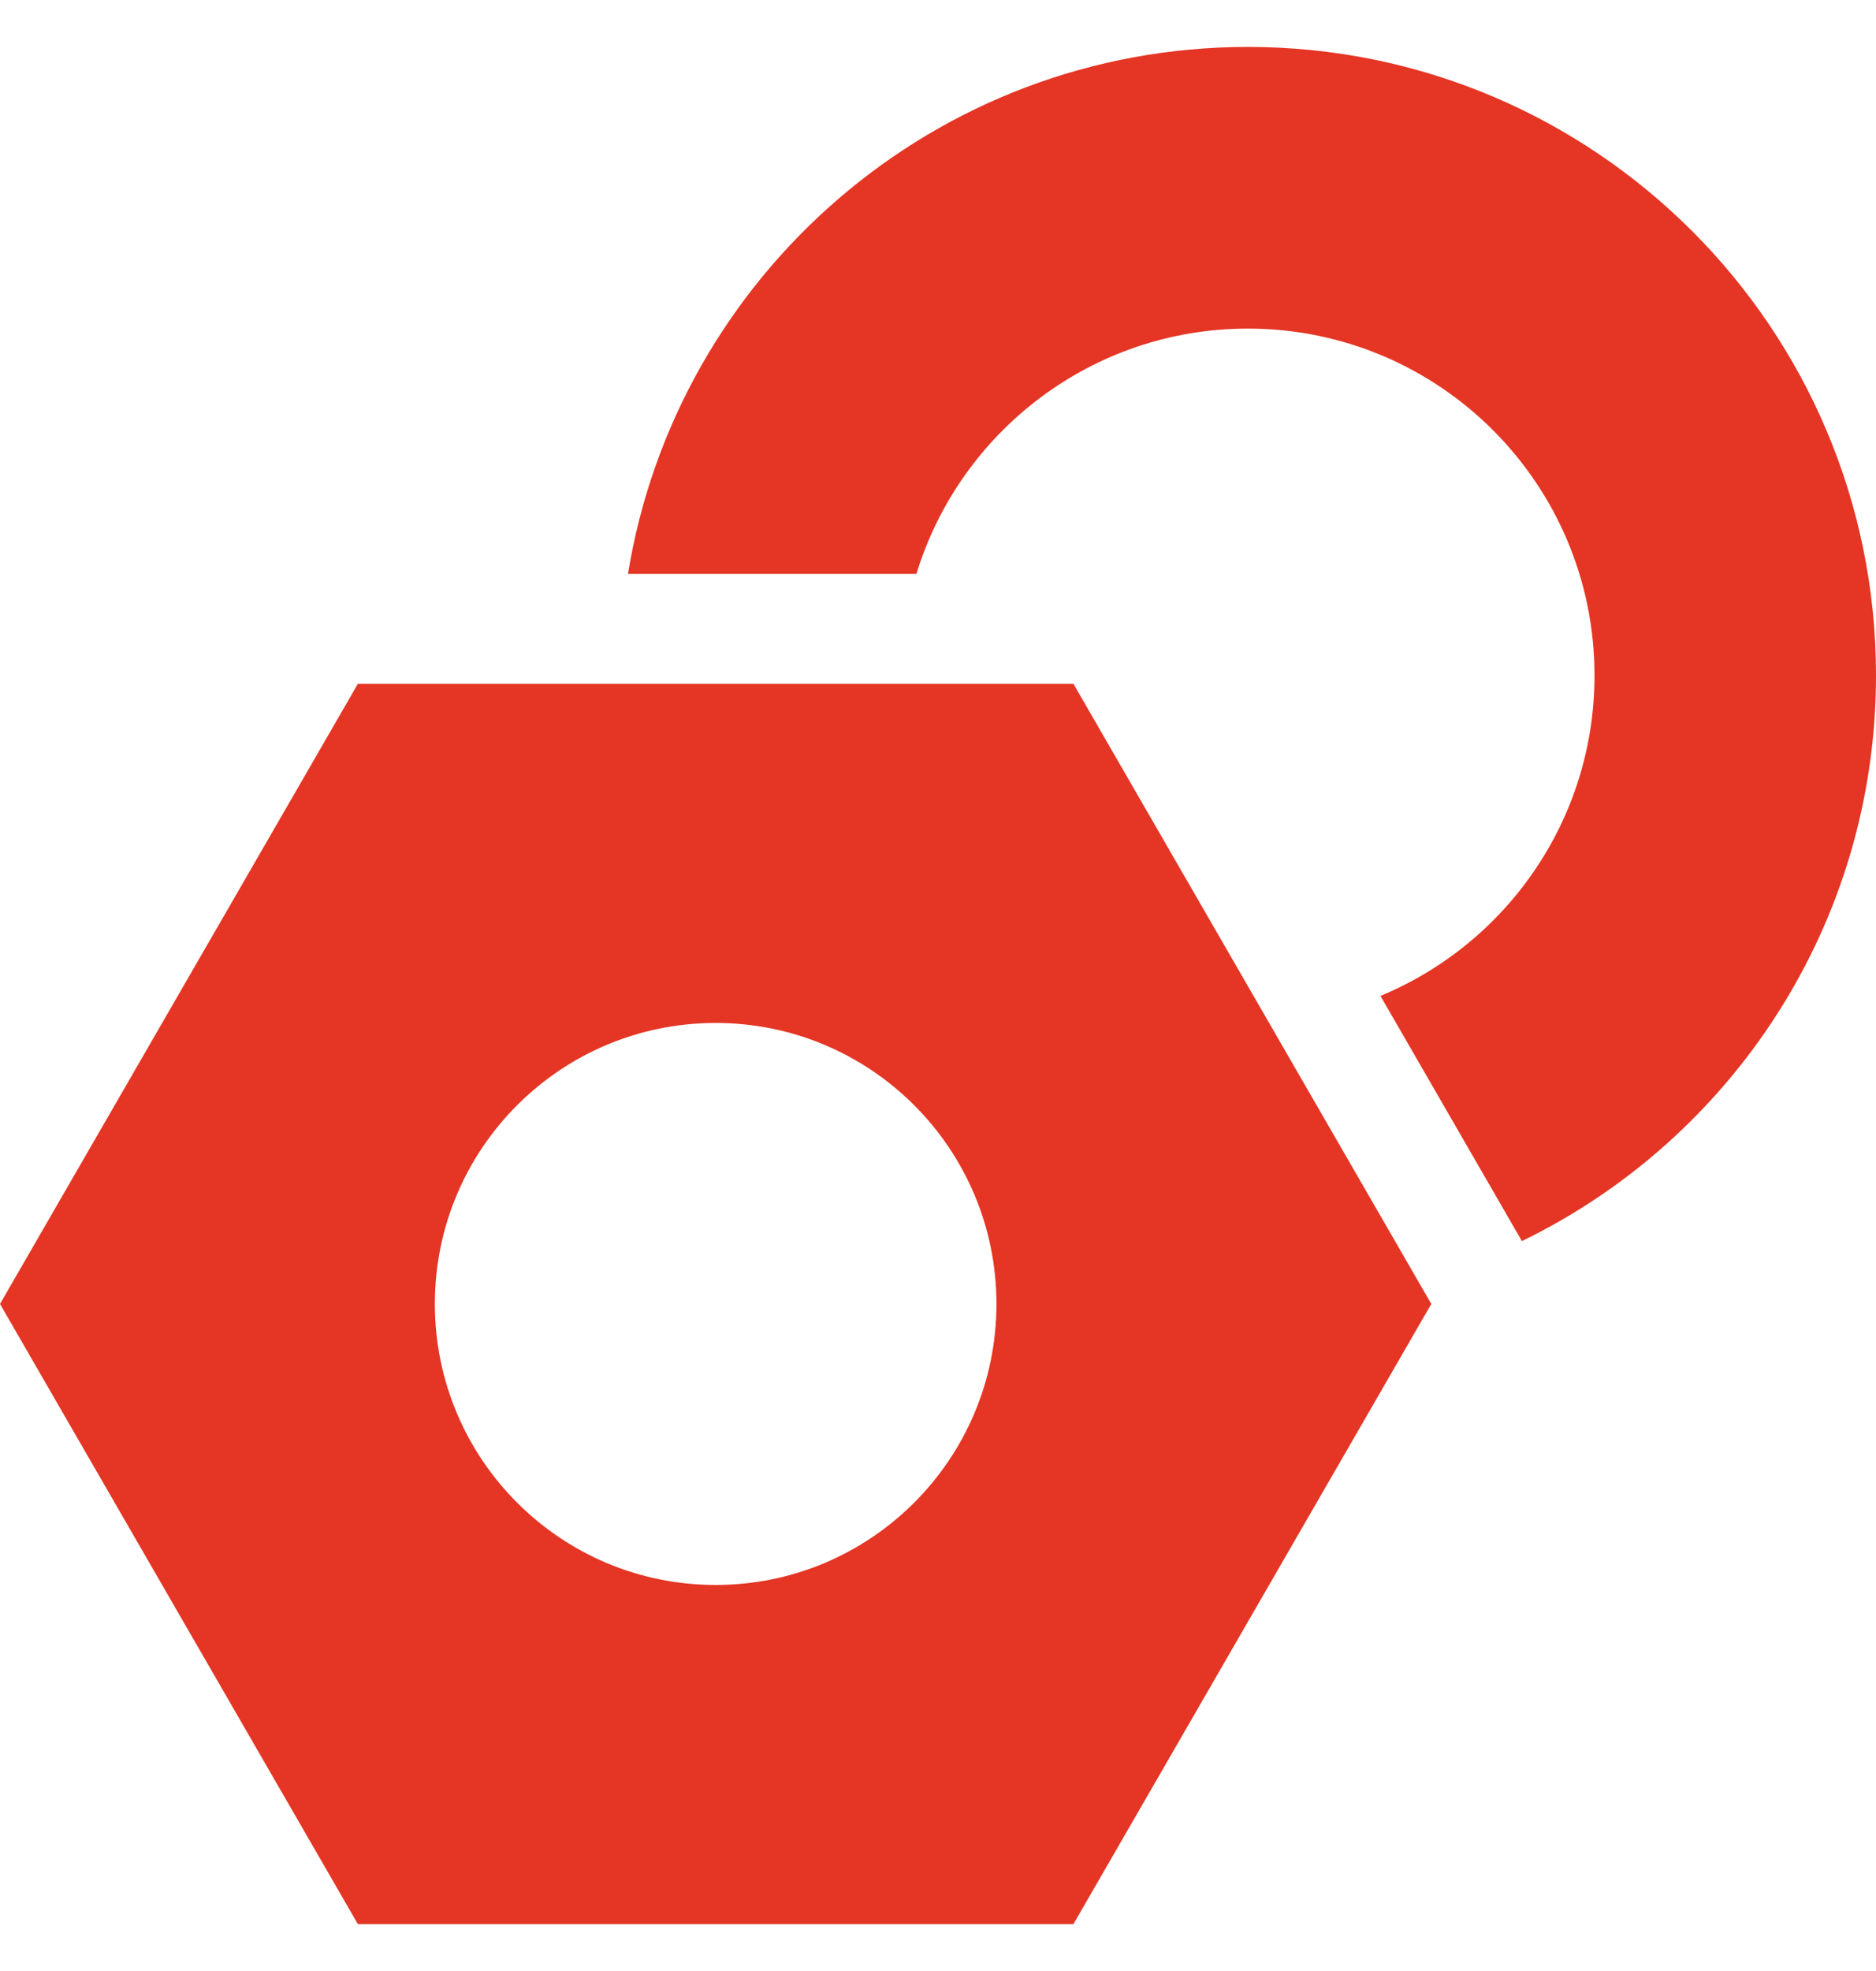 <svg width="20" height="21" viewBox="0 0 20 21" fill="none" xmlns="http://www.w3.org/2000/svg">
<g clip-path="url(#clip0_2440_1926)">
<path d="M3.815 7.286L0 13.893L3.815 20.5H11.444L15.259 13.893L11.444 7.286L3.815 7.286ZM7.629 16.887C5.976 16.887 4.636 15.546 4.636 13.893C4.636 12.239 5.976 10.899 7.629 10.899C9.283 10.899 10.623 12.239 10.623 13.893C10.623 15.546 9.283 16.887 7.629 16.887Z" fill="#E53524"/>
<path d="M13.304 0.5C9.974 0.5 7.212 2.93 6.695 6.114H9.77C10.233 4.601 11.64 3.501 13.304 3.501C15.345 3.501 16.999 5.156 16.999 7.196C16.999 8.736 16.057 10.056 14.717 10.611L16.225 13.223C18.46 12.138 20 9.847 20 7.196C20 3.498 17.002 0.5 13.304 0.5Z" fill="#E53524"/>
</g>
<defs>
<clipPath id="clip0_2440_1926">
<rect width="20" height="20" fill="white" transform="translate(0 0.5)"/>
</clipPath>
</defs>
</svg>
